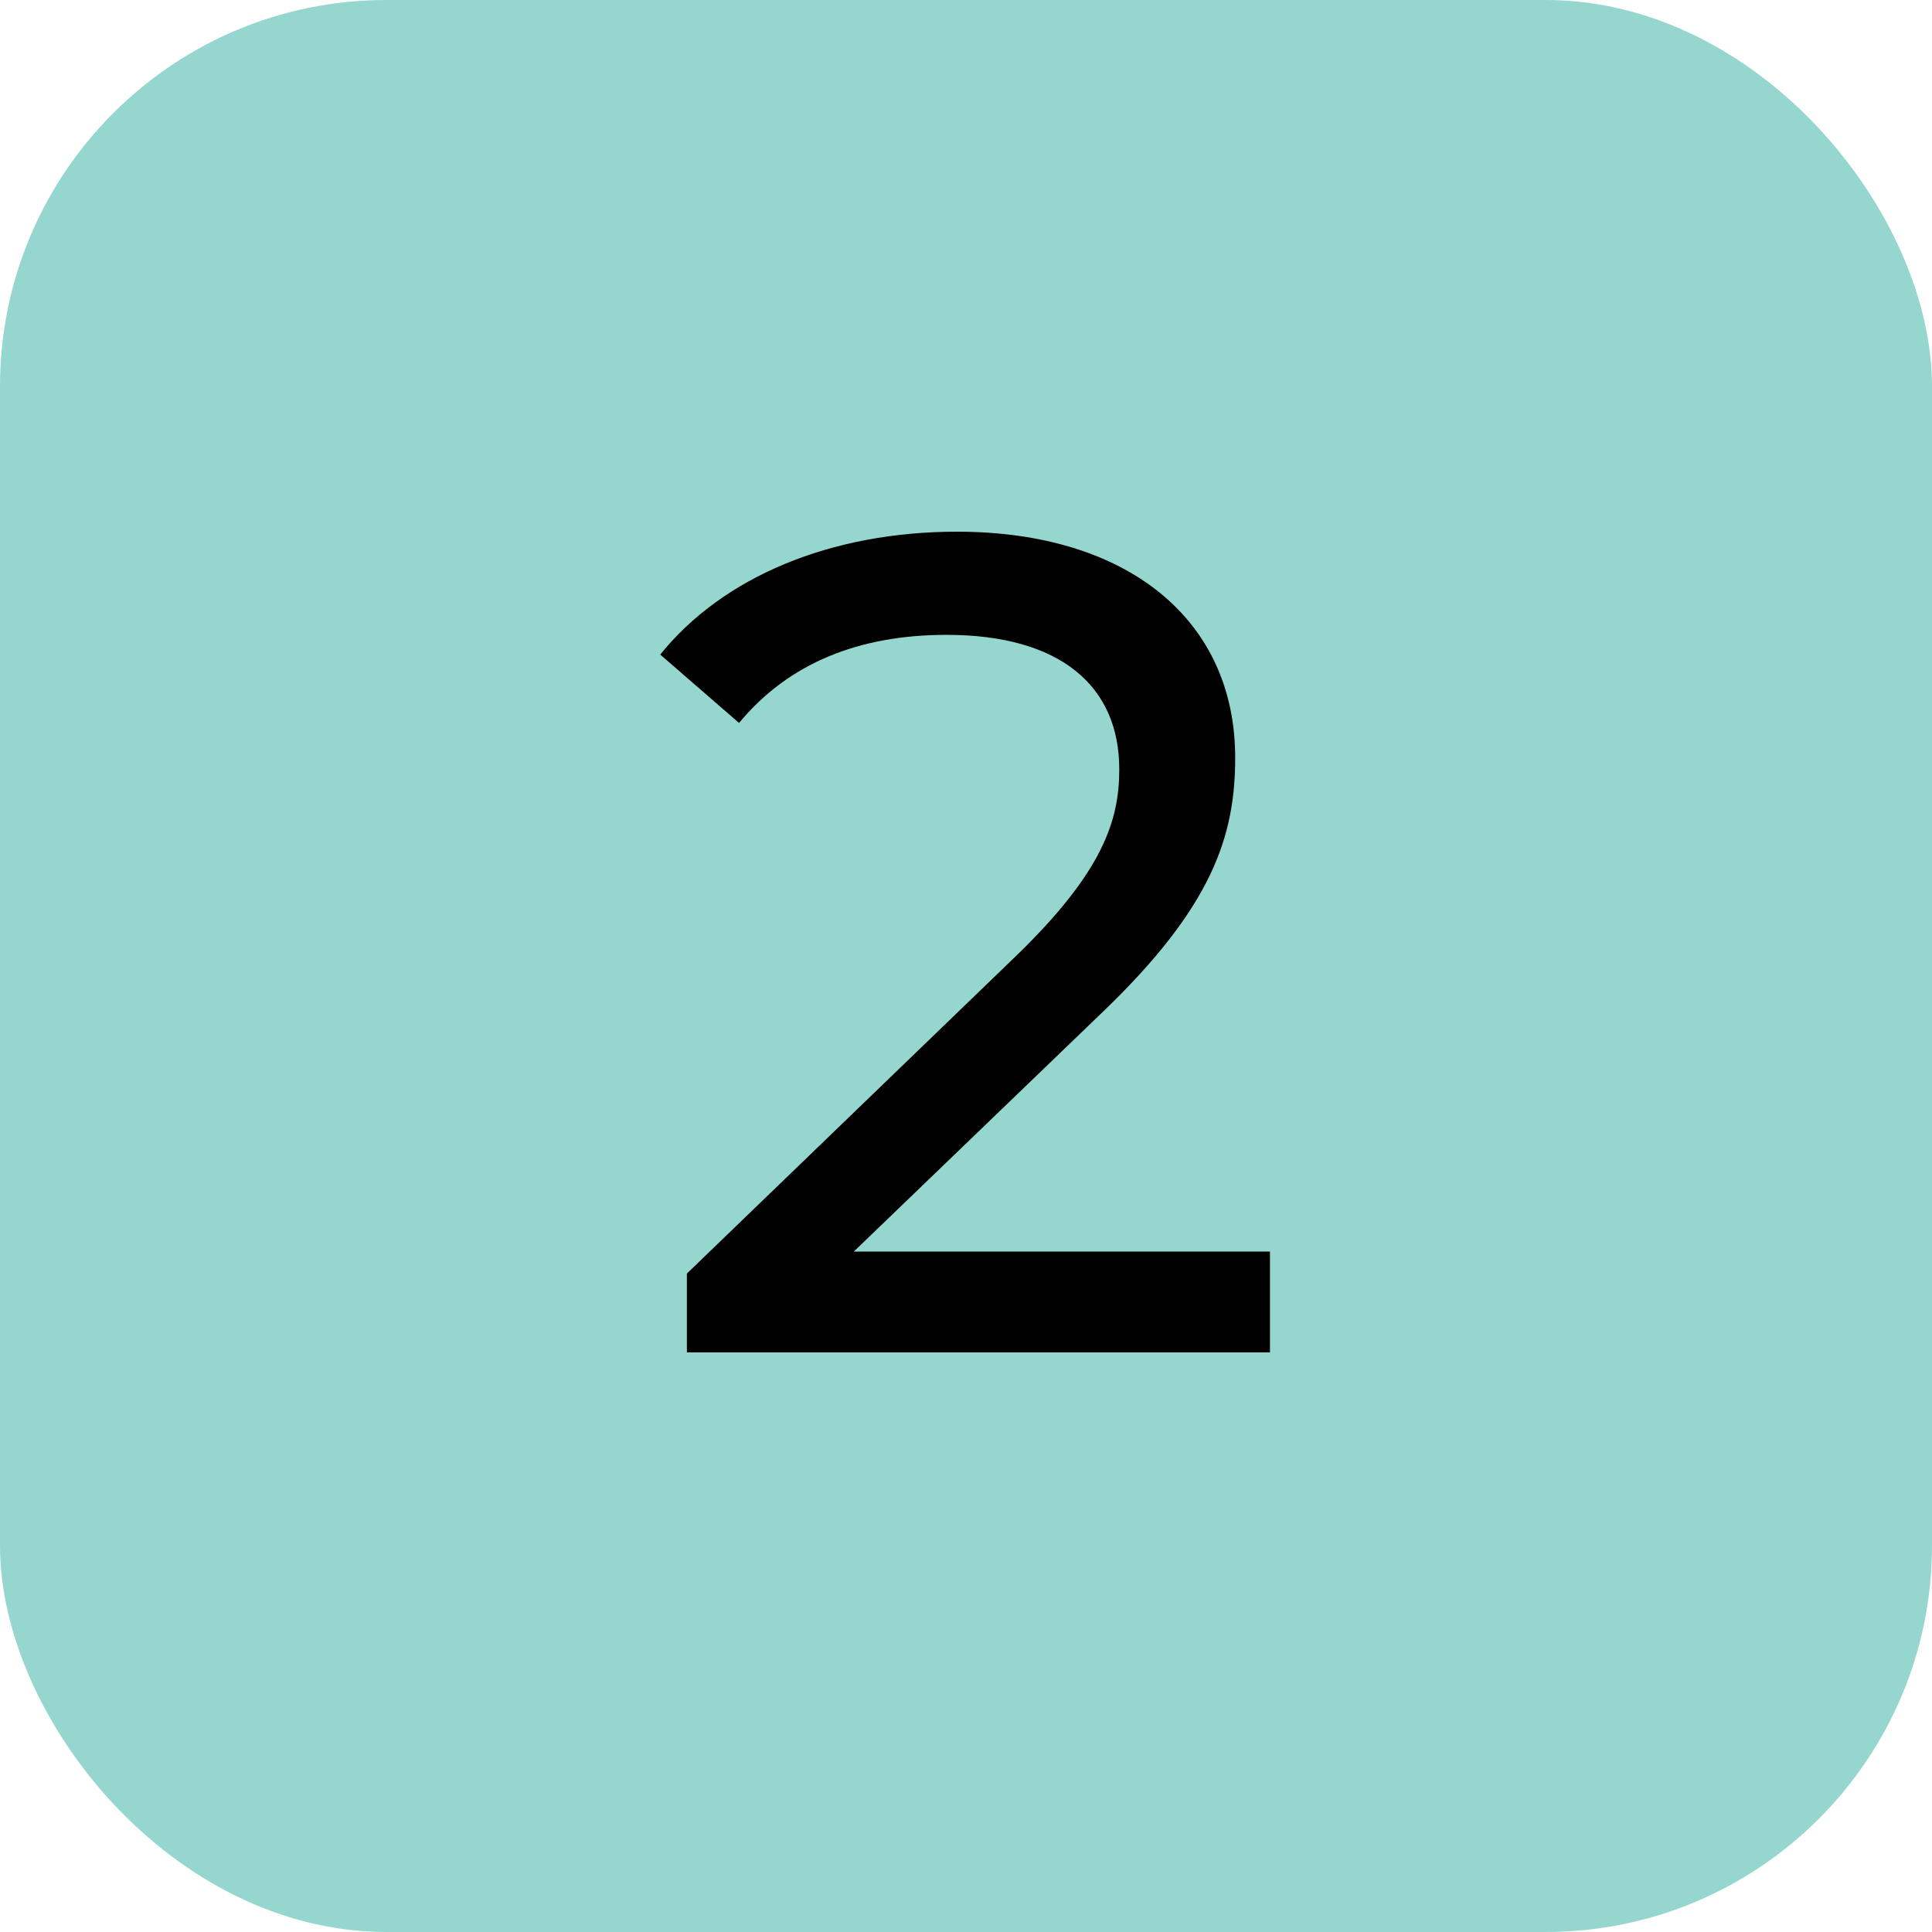 <?xml version="1.0" encoding="UTF-8"?> <svg xmlns="http://www.w3.org/2000/svg" width="30" height="30" viewBox="0 0 30 30" fill="none"> <rect width="30" height="30" rx="6" fill="#95D7CE"></rect> <path d="M13.258 19.434H19.72V21H10.666V19.776L15.796 14.826C17.128 13.53 17.38 12.738 17.38 11.946C17.38 10.65 16.462 9.858 14.698 9.858C13.348 9.858 12.25 10.29 11.476 11.226L10.252 10.164C11.224 8.958 12.898 8.256 14.86 8.256C17.488 8.256 19.18 9.606 19.18 11.766C19.18 12.99 18.82 14.088 17.11 15.726L13.258 19.434Z" fill="black"></path> </svg> 